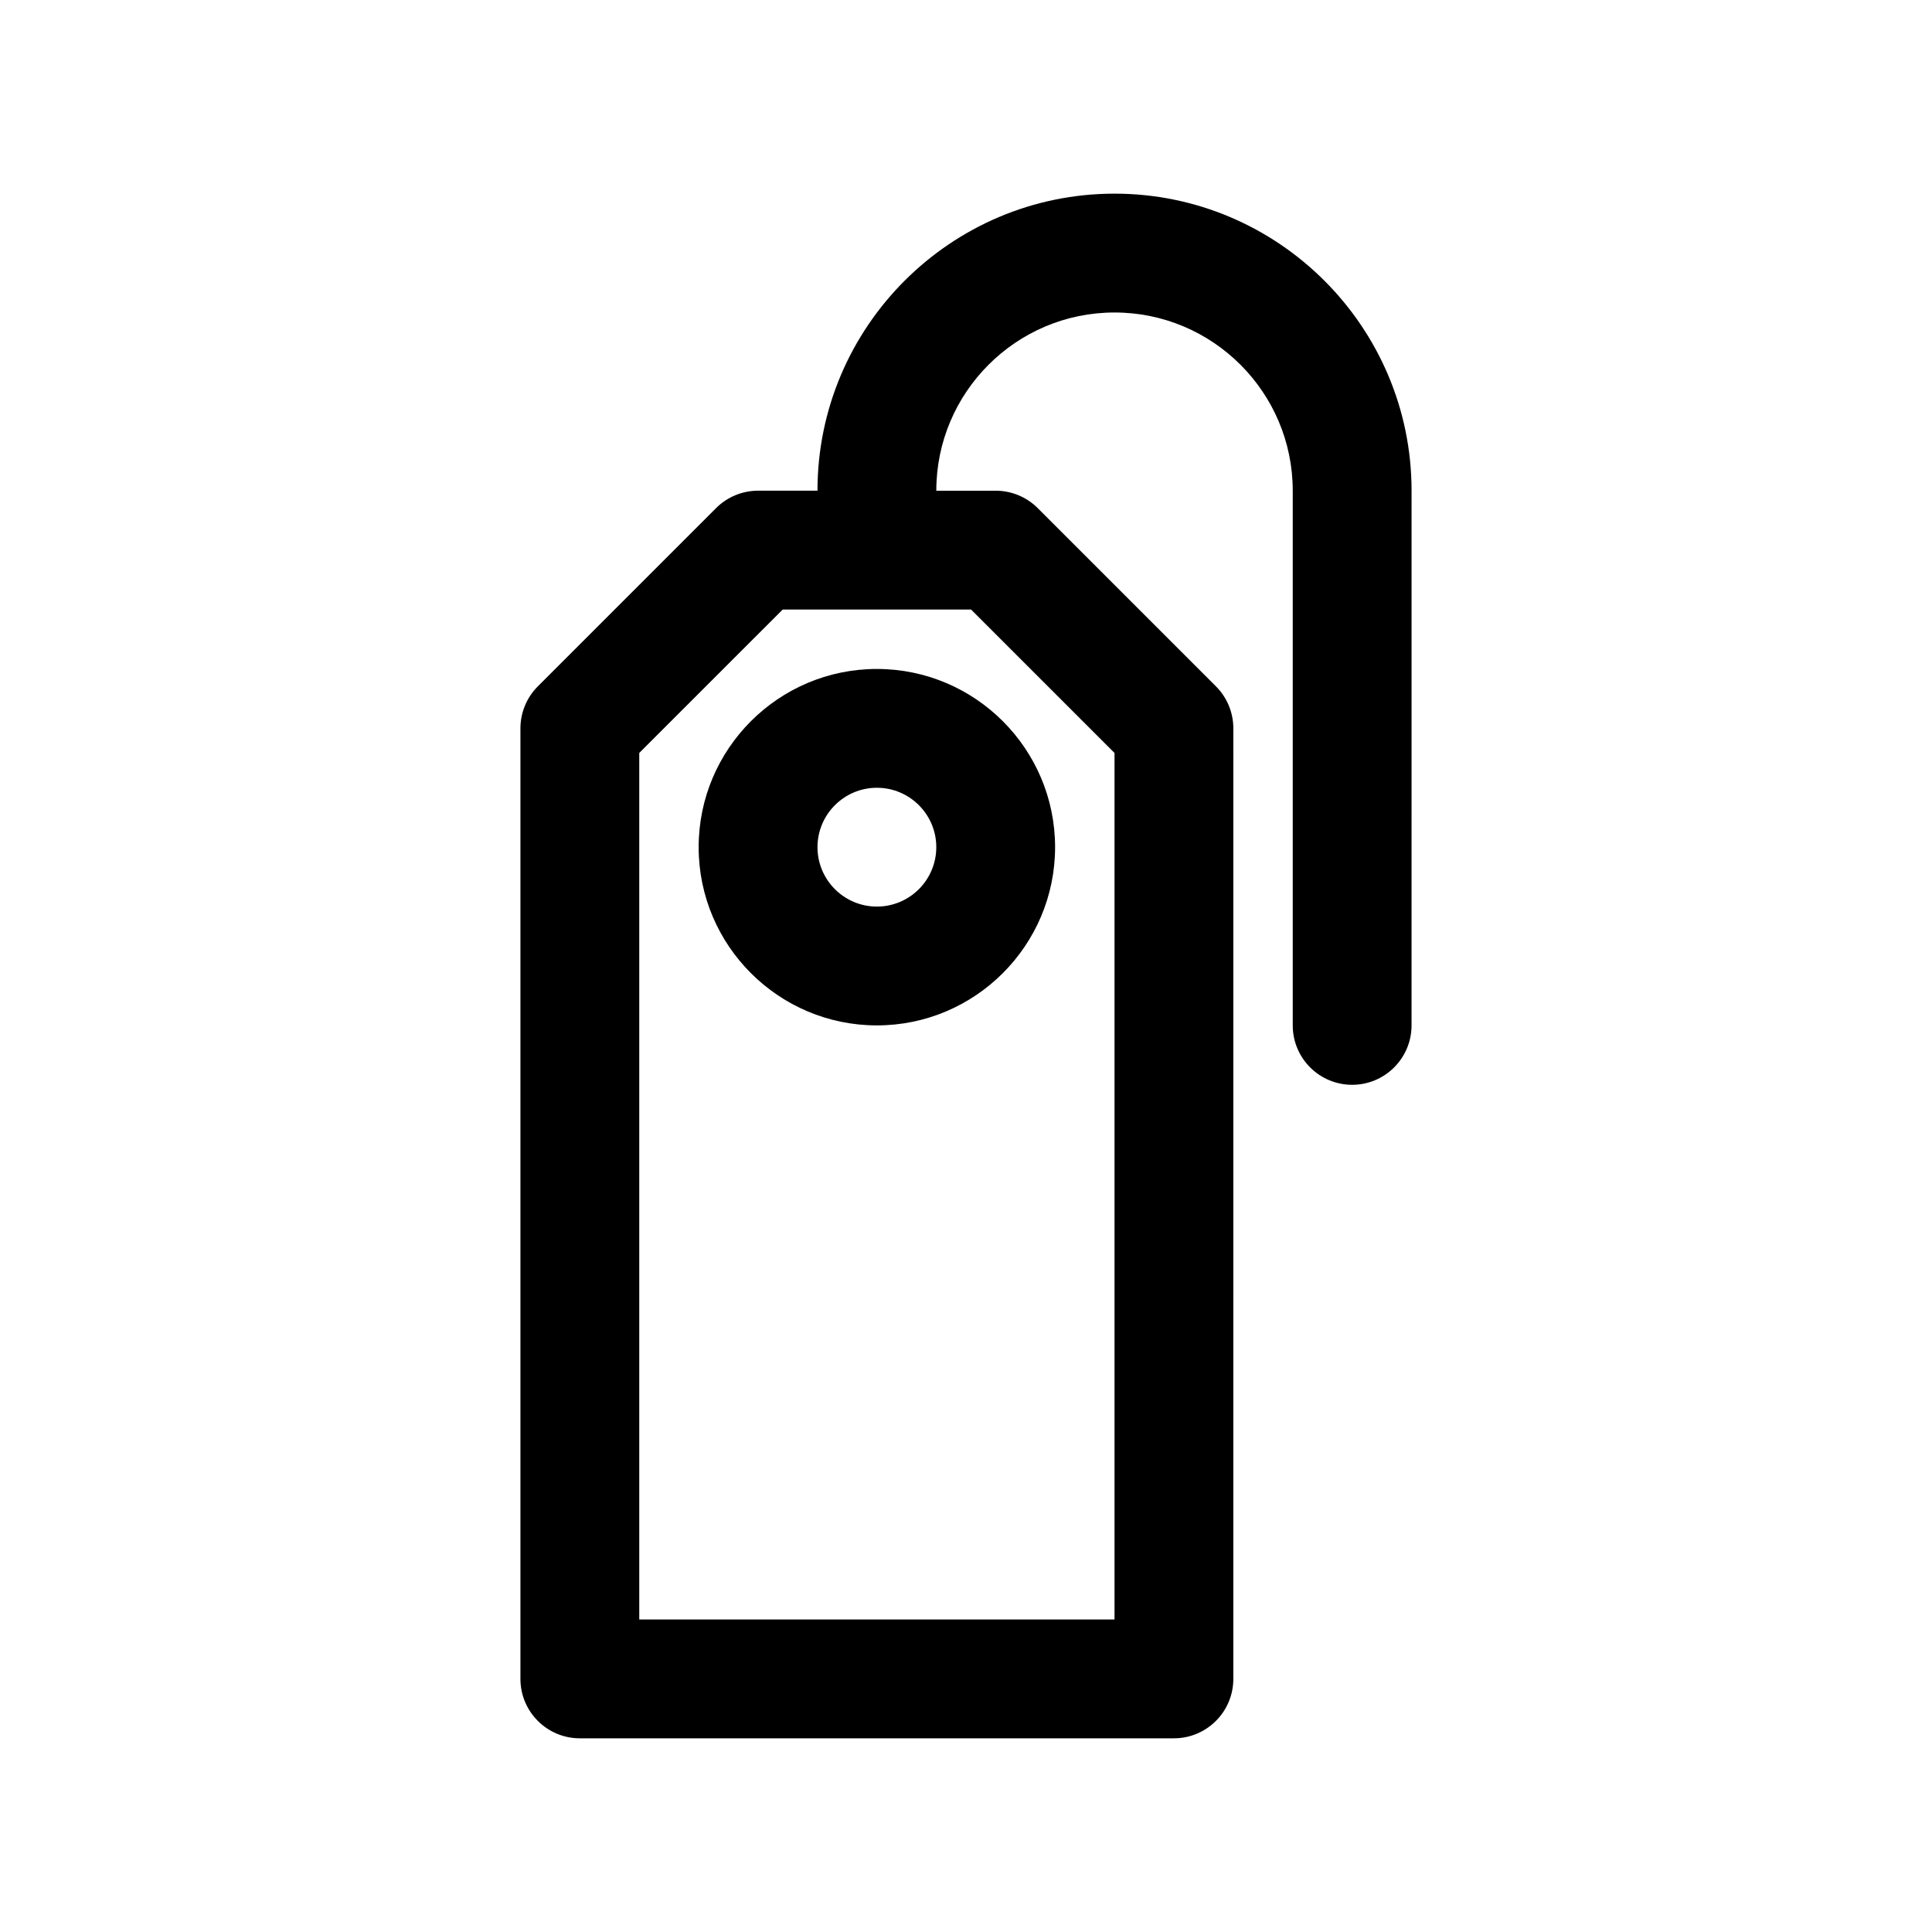 <?xml version="1.0" encoding="UTF-8"?>
<!-- The Best Svg Icon site in the world: iconSvg.co, Visit us! https://iconsvg.co -->
<svg fill="#000000" width="800px" height="800px" version="1.1" viewBox="144 144 512 512" xmlns="http://www.w3.org/2000/svg">
 <g>
  <path d="m329.15 368.51c0 26.047 21.184 47.23 47.23 47.23s47.23-21.184 47.23-47.23-21.184-47.23-47.23-47.23c-26.047-0.004-47.23 21.18-47.23 47.23zm62.977 0c0 8.684-7.062 15.742-15.742 15.742-8.684 0-15.742-7.062-15.742-15.742 0-8.684 7.062-15.742 15.742-15.742 8.684-0.004 15.742 7.059 15.742 15.742z"/>
  <path d="m439.36 195.32c-43.406 0-78.719 35.312-78.719 78.719h-15.742c-4.172 0-8.18 1.66-11.133 4.613l-47.23 47.23c-2.957 2.957-4.617 6.965-4.617 11.137v251.91c0 8.691 7.055 15.742 15.742 15.742h157.44c8.691 0 15.742-7.055 15.742-15.742l0.004-251.91c0-4.172-1.66-8.18-4.613-11.133l-47.23-47.23c-2.953-2.953-6.961-4.613-11.133-4.613h-15.742c0-26.047 21.184-47.23 47.23-47.23s47.23 21.184 47.23 47.23v141.7c0 8.691 7.055 15.742 15.742 15.742 8.691 0 15.742-7.055 15.742-15.742l0.004-141.7c0-43.406-35.312-78.723-78.719-78.723zm-38.016 110.21 38.016 38.012v229.64h-125.95v-229.64l38.016-38.012z"/>
 </g>
</svg>
